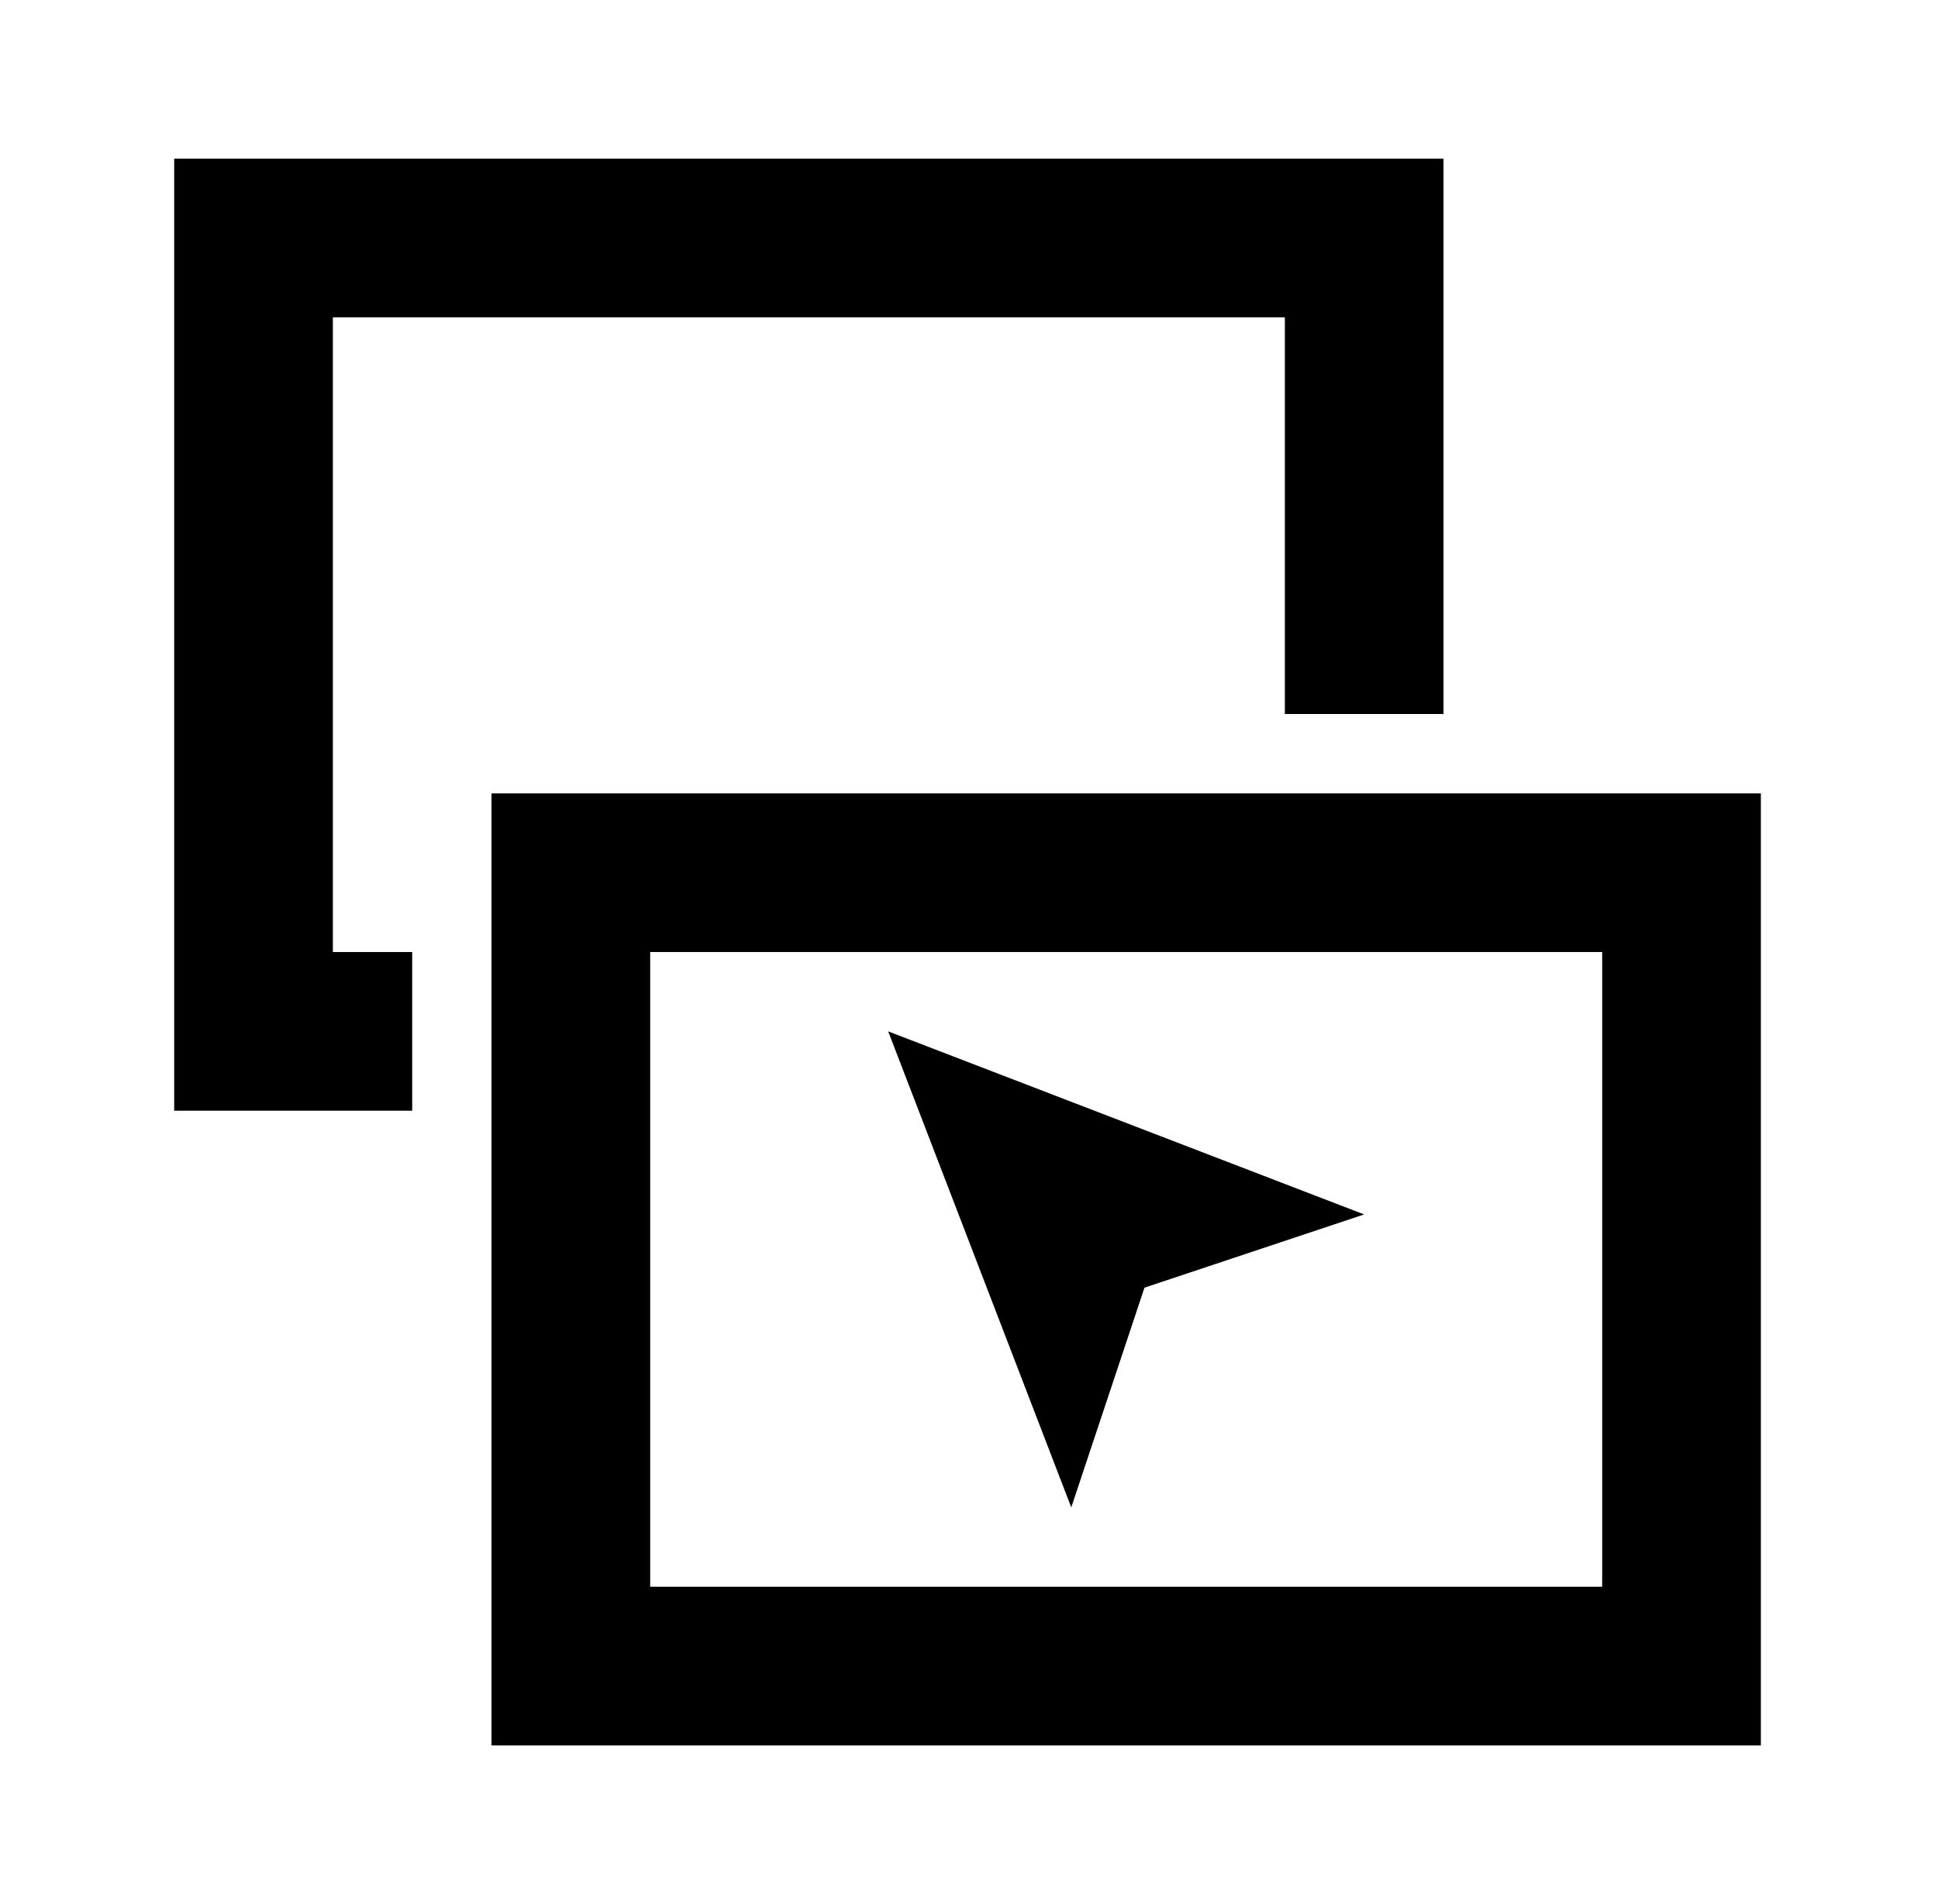 <svg width="57" height="56" viewBox="0 0 57 56" fill="none" xmlns="http://www.w3.org/2000/svg">
<path d="M42.456 20.999V4.666H5.123V32.666H12.123V27.999H9.79V9.333H37.79V20.999H42.456Z" fill="black"/>
<path d="M33.661 37.871L40.123 35.717L26.123 30.333L31.508 44.333L33.661 37.871Z" fill="black"/>
<path fill-rule="evenodd" clip-rule="evenodd" d="M14.456 23.333V51.333H51.79V23.333H14.456ZM47.123 46.666V27.999H19.123V46.666H47.123Z" fill="black"/>
</svg>

